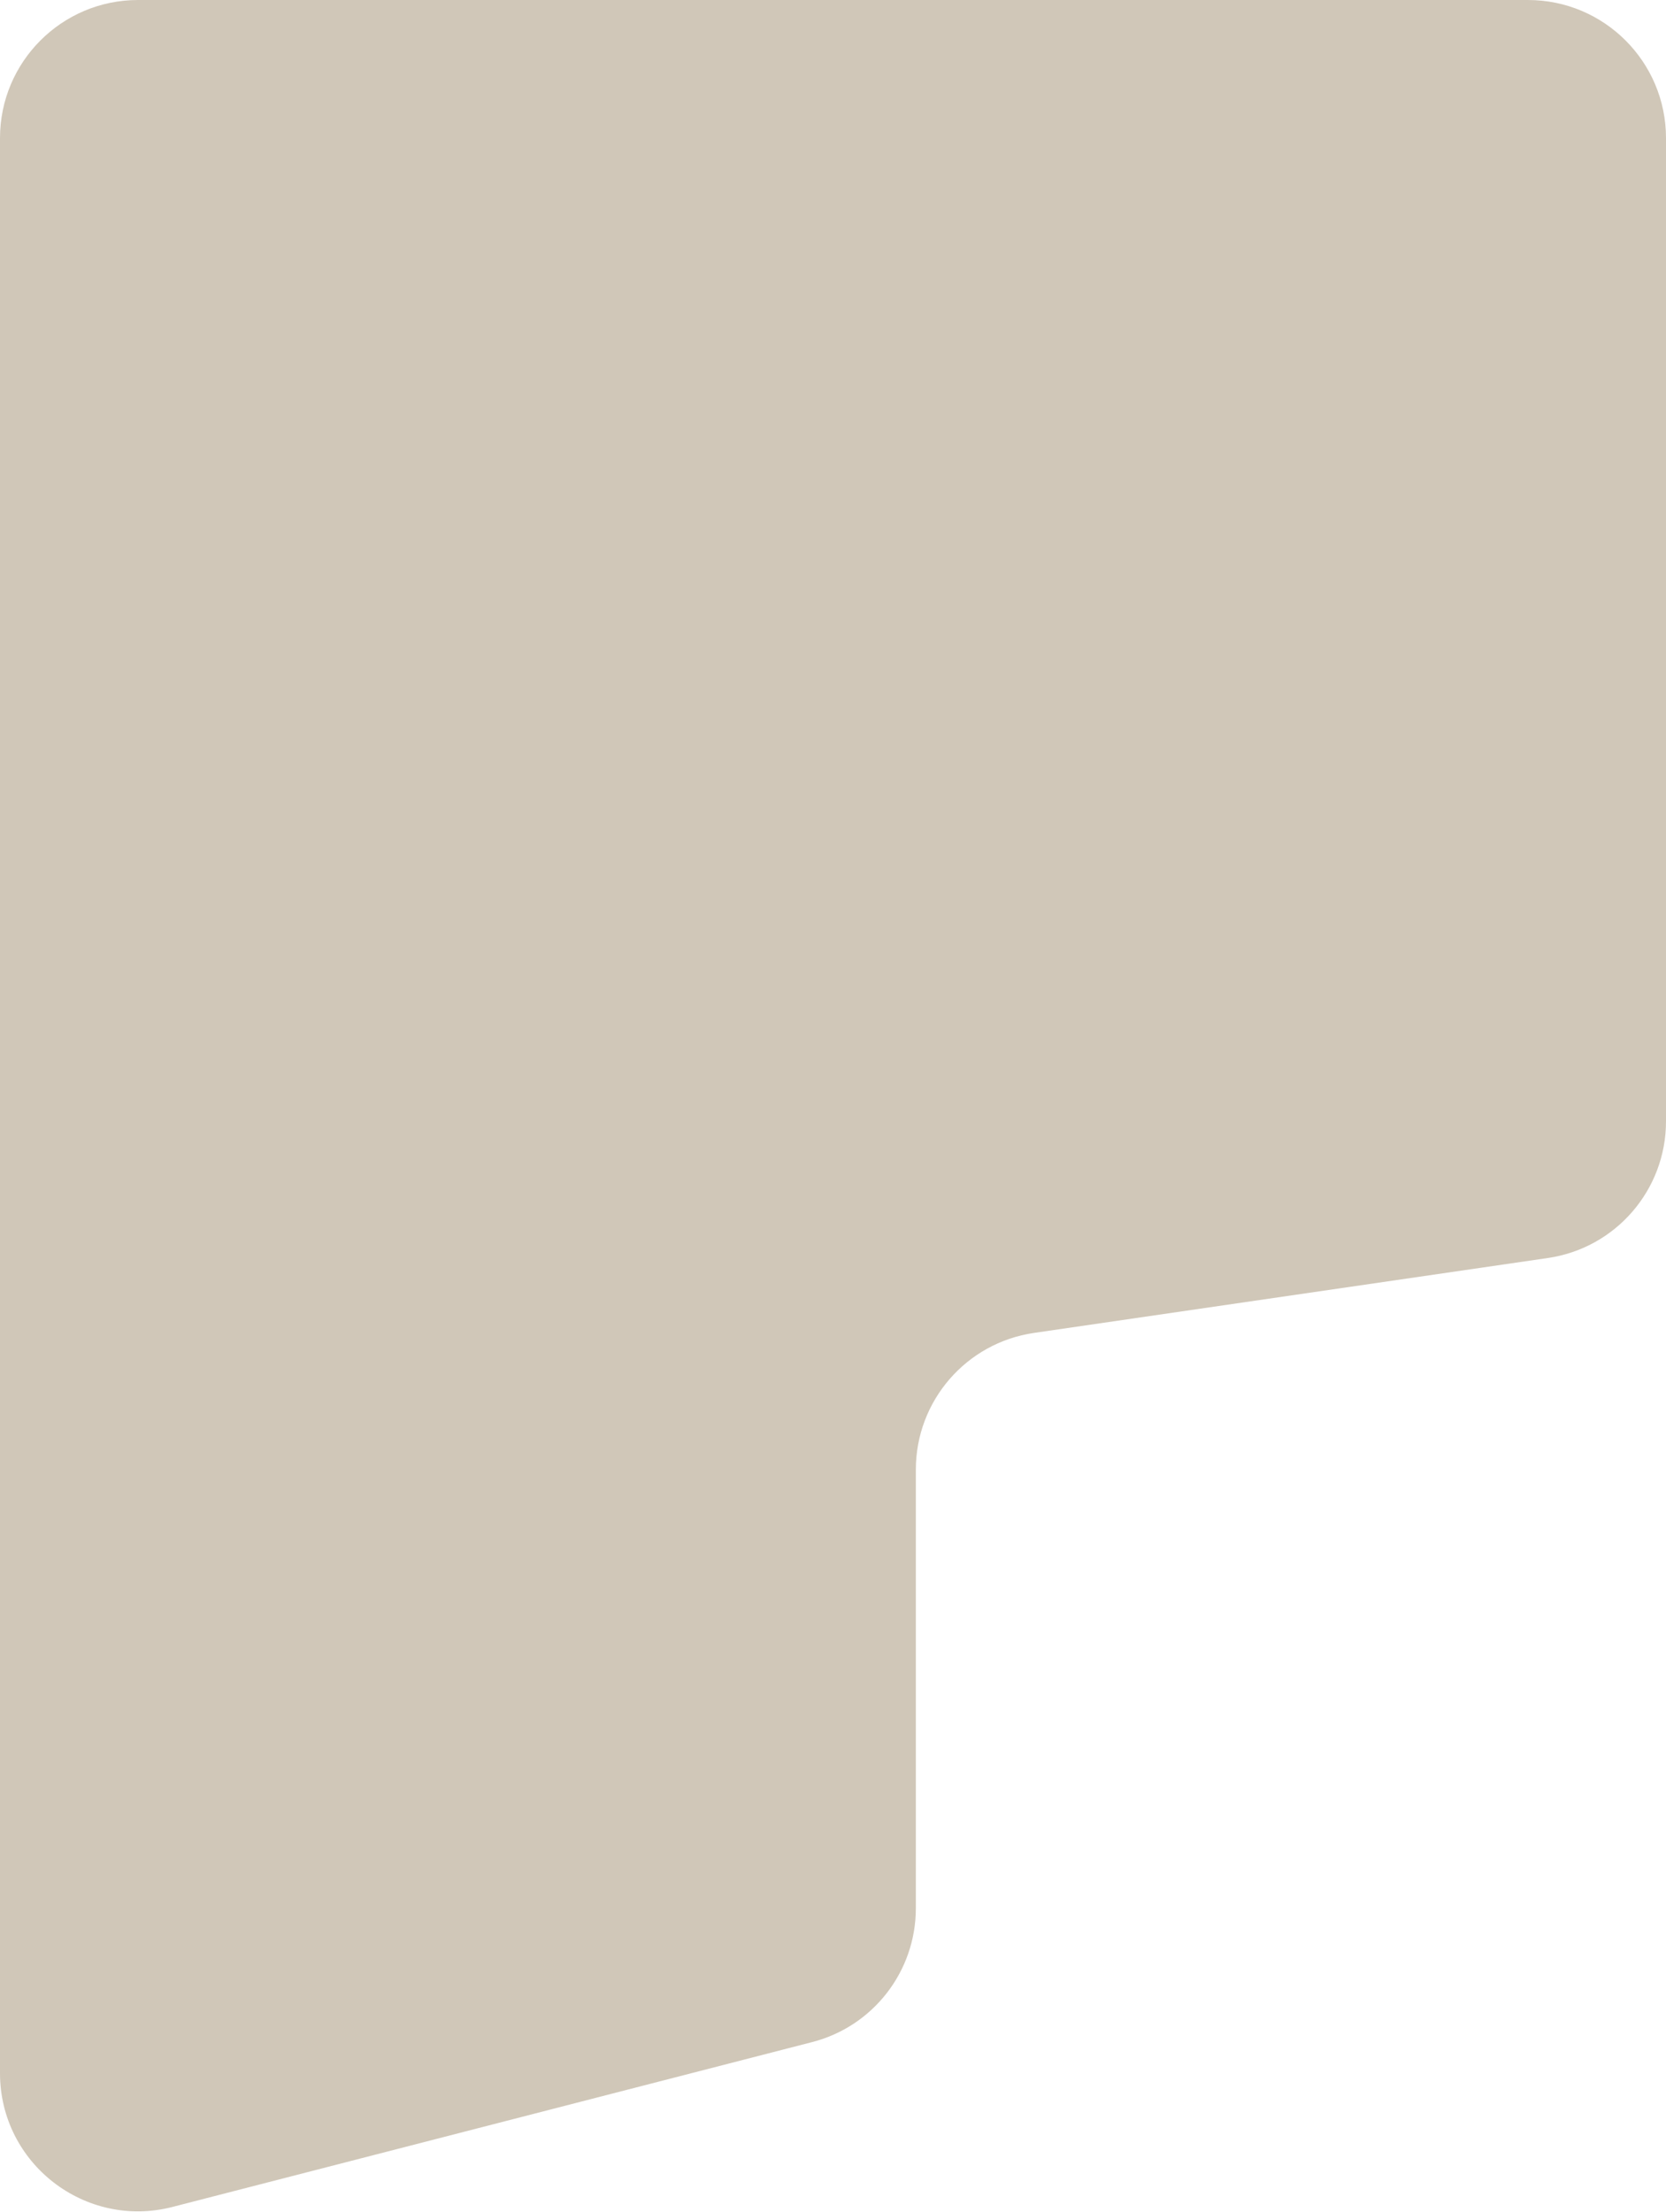 <?xml version="1.0" encoding="UTF-8"?> <svg xmlns="http://www.w3.org/2000/svg" width="1448" height="1922" viewBox="0 0 1448 1922" fill="none"> <path d="M0 1801.17V120.001C0 53.726 53.726 0 120 0.001L791.21 0.004H1220H1328C1394.27 0.004 1448 53.73 1448 120.004V974.219C1448 1033.81 1404.27 1084.37 1345.3 1092.96L898.696 1158.04C839.729 1166.64 796 1217.2 796 1276.79V1657.94C796 1712.69 758.949 1760.49 705.935 1774.15L149.935 1917.38C73.992 1936.94 0 1879.59 0 1801.17Z" fill="#D0C7B8"></path> </svg> 